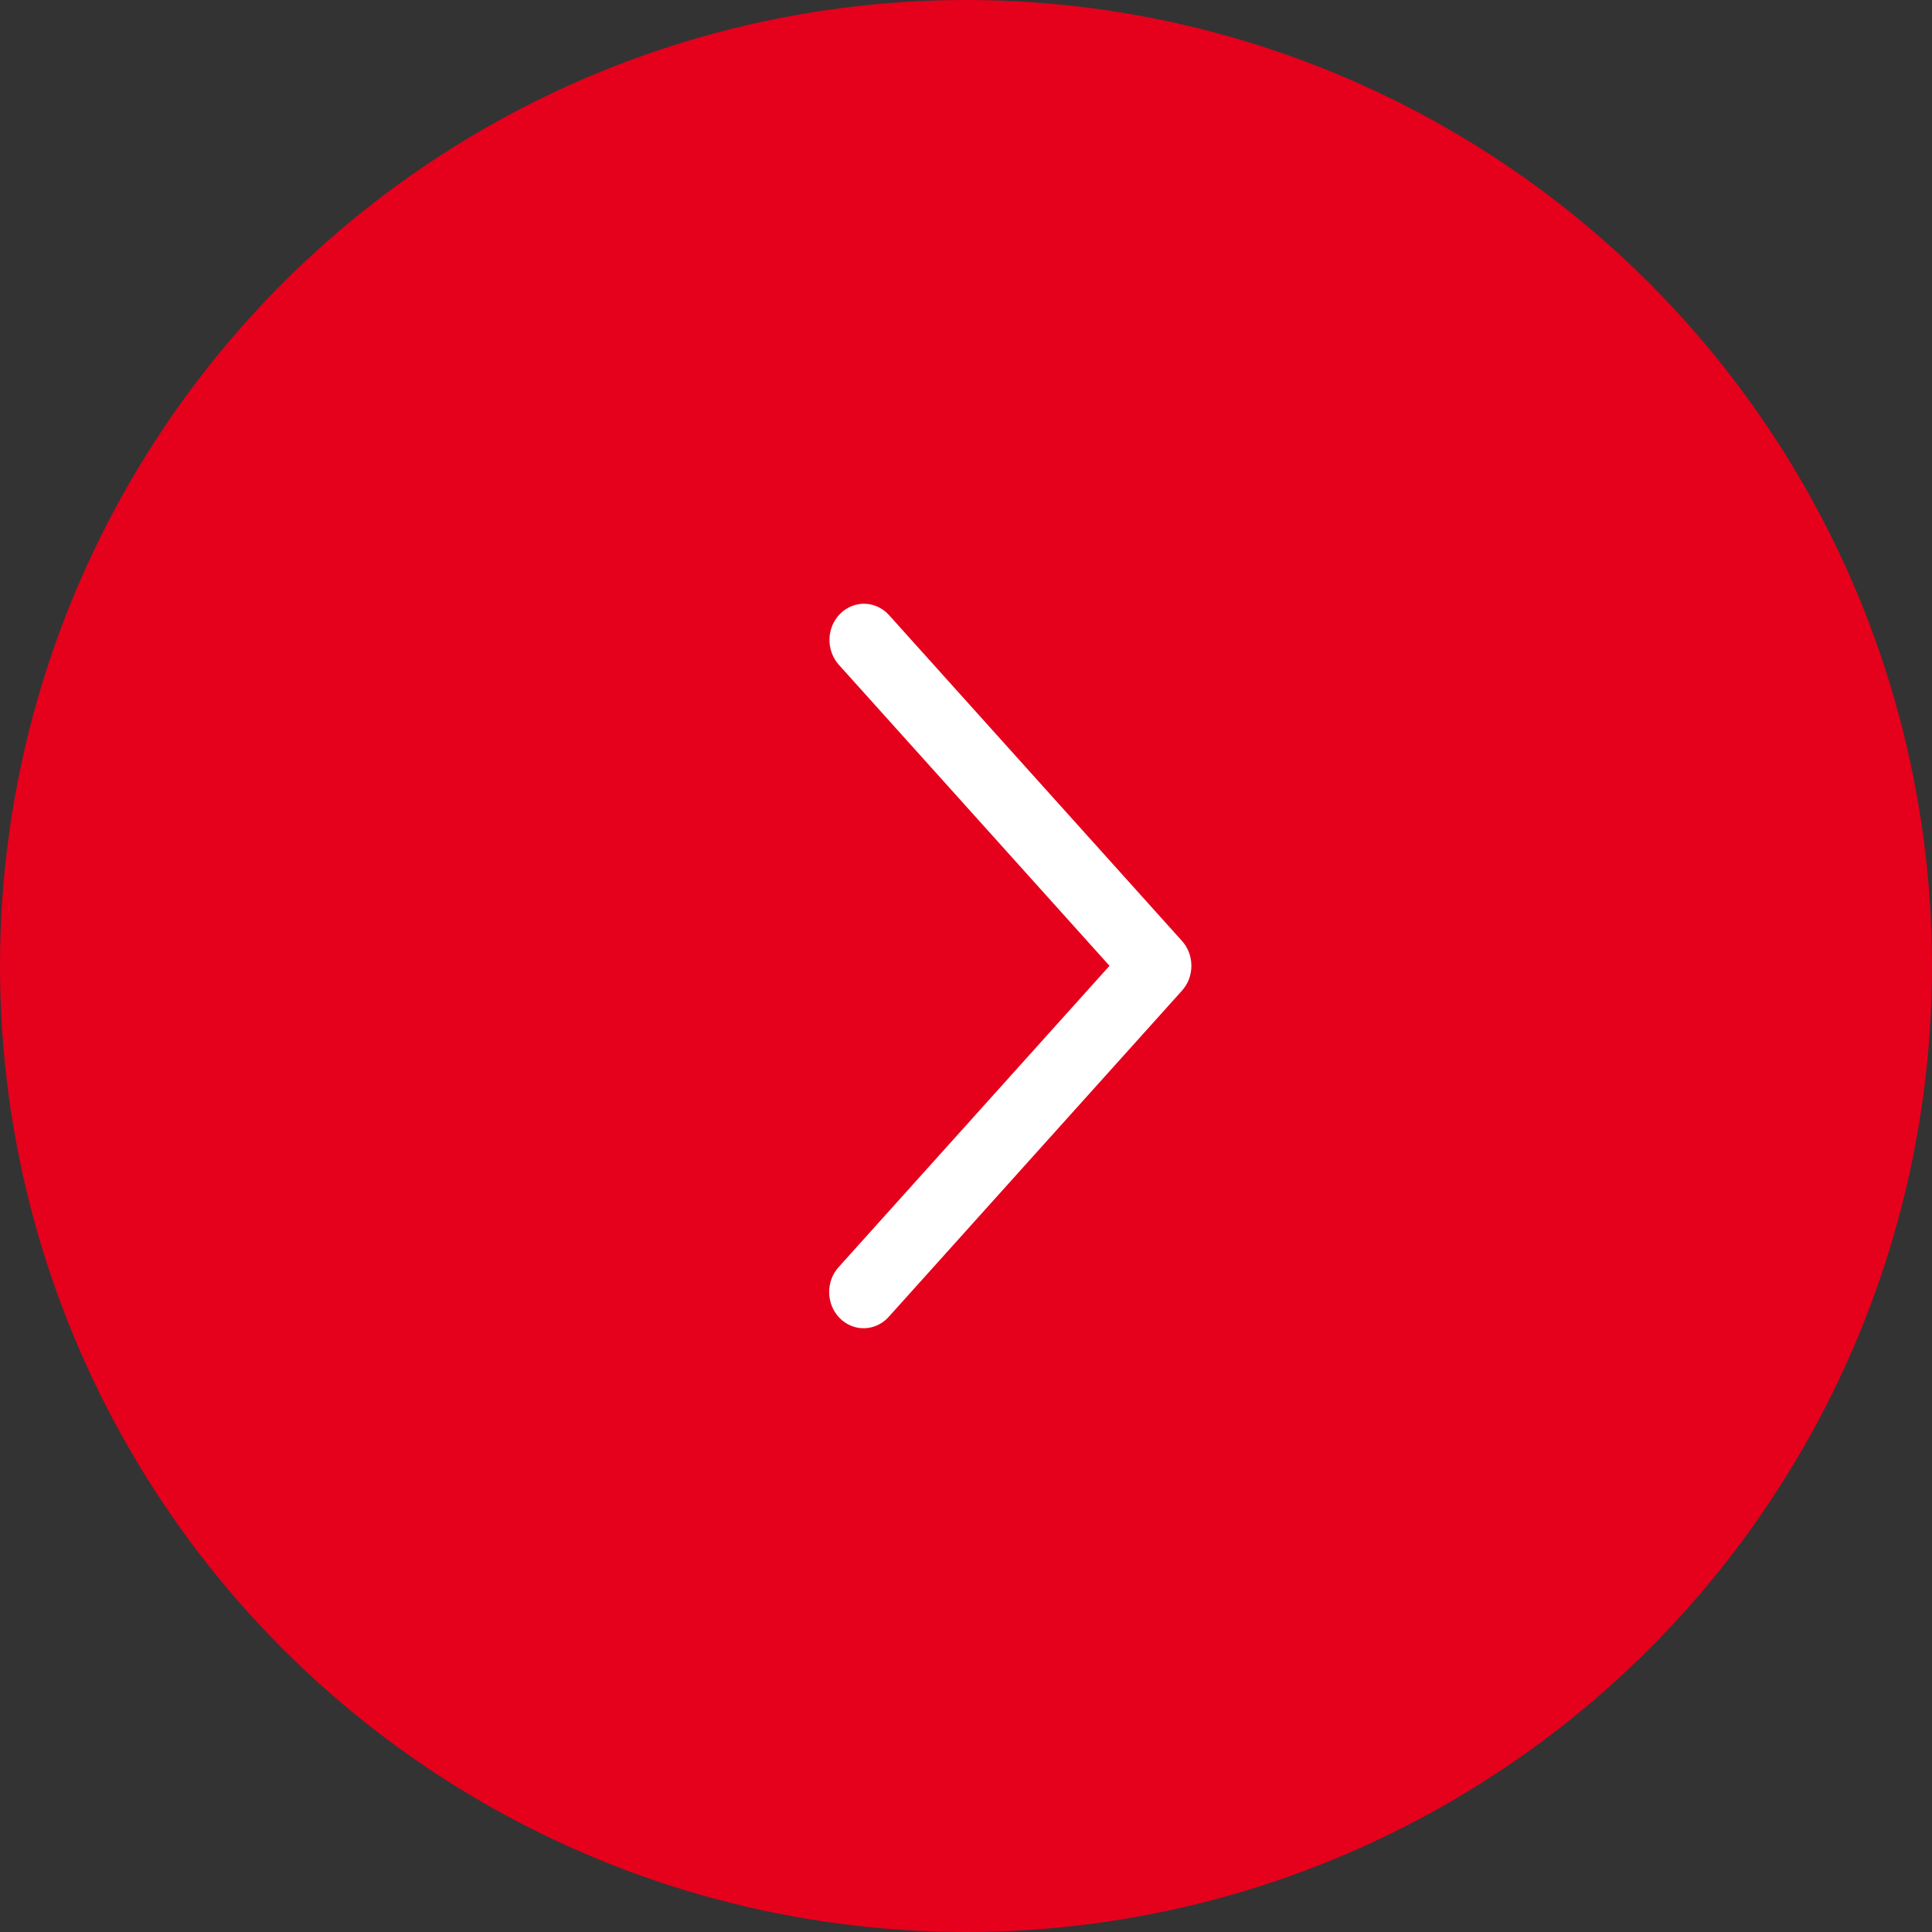 <?xml version="1.0" encoding="UTF-8"?> <svg xmlns="http://www.w3.org/2000/svg" width="60" height="60" viewBox="0 0 60 60" fill="none"><rect x="0" y="0" width="60" height="60" fill="#333333" stroke="none"/><circle cx="30" cy="30" r="30" fill="#E5001C"></circle><path d="M26.052 20.647C25.956 20.54 25.88 20.413 25.83 20.275C25.78 20.137 25.756 19.99 25.76 19.843C25.764 19.695 25.796 19.55 25.853 19.415C25.911 19.28 25.993 19.159 26.095 19.057C26.197 18.956 26.318 18.877 26.449 18.824C26.58 18.771 26.72 18.746 26.861 18.75C27.001 18.755 27.14 18.788 27.268 18.848C27.396 18.909 27.512 18.995 27.609 19.102L36.707 29.221C36.895 29.43 37 29.706 37 29.994C37 30.281 36.895 30.557 36.707 30.766L27.609 40.886C27.513 40.996 27.397 41.085 27.268 41.147C27.14 41.209 27 41.244 26.858 41.249C26.717 41.255 26.575 41.23 26.443 41.178C26.31 41.125 26.189 41.045 26.085 40.943C25.982 40.841 25.9 40.718 25.842 40.582C25.785 40.446 25.753 40.299 25.75 40.15C25.747 40.001 25.772 39.853 25.824 39.715C25.876 39.576 25.954 39.45 26.052 39.343L34.457 29.994L26.052 20.647Z" fill="white"></path></svg> 